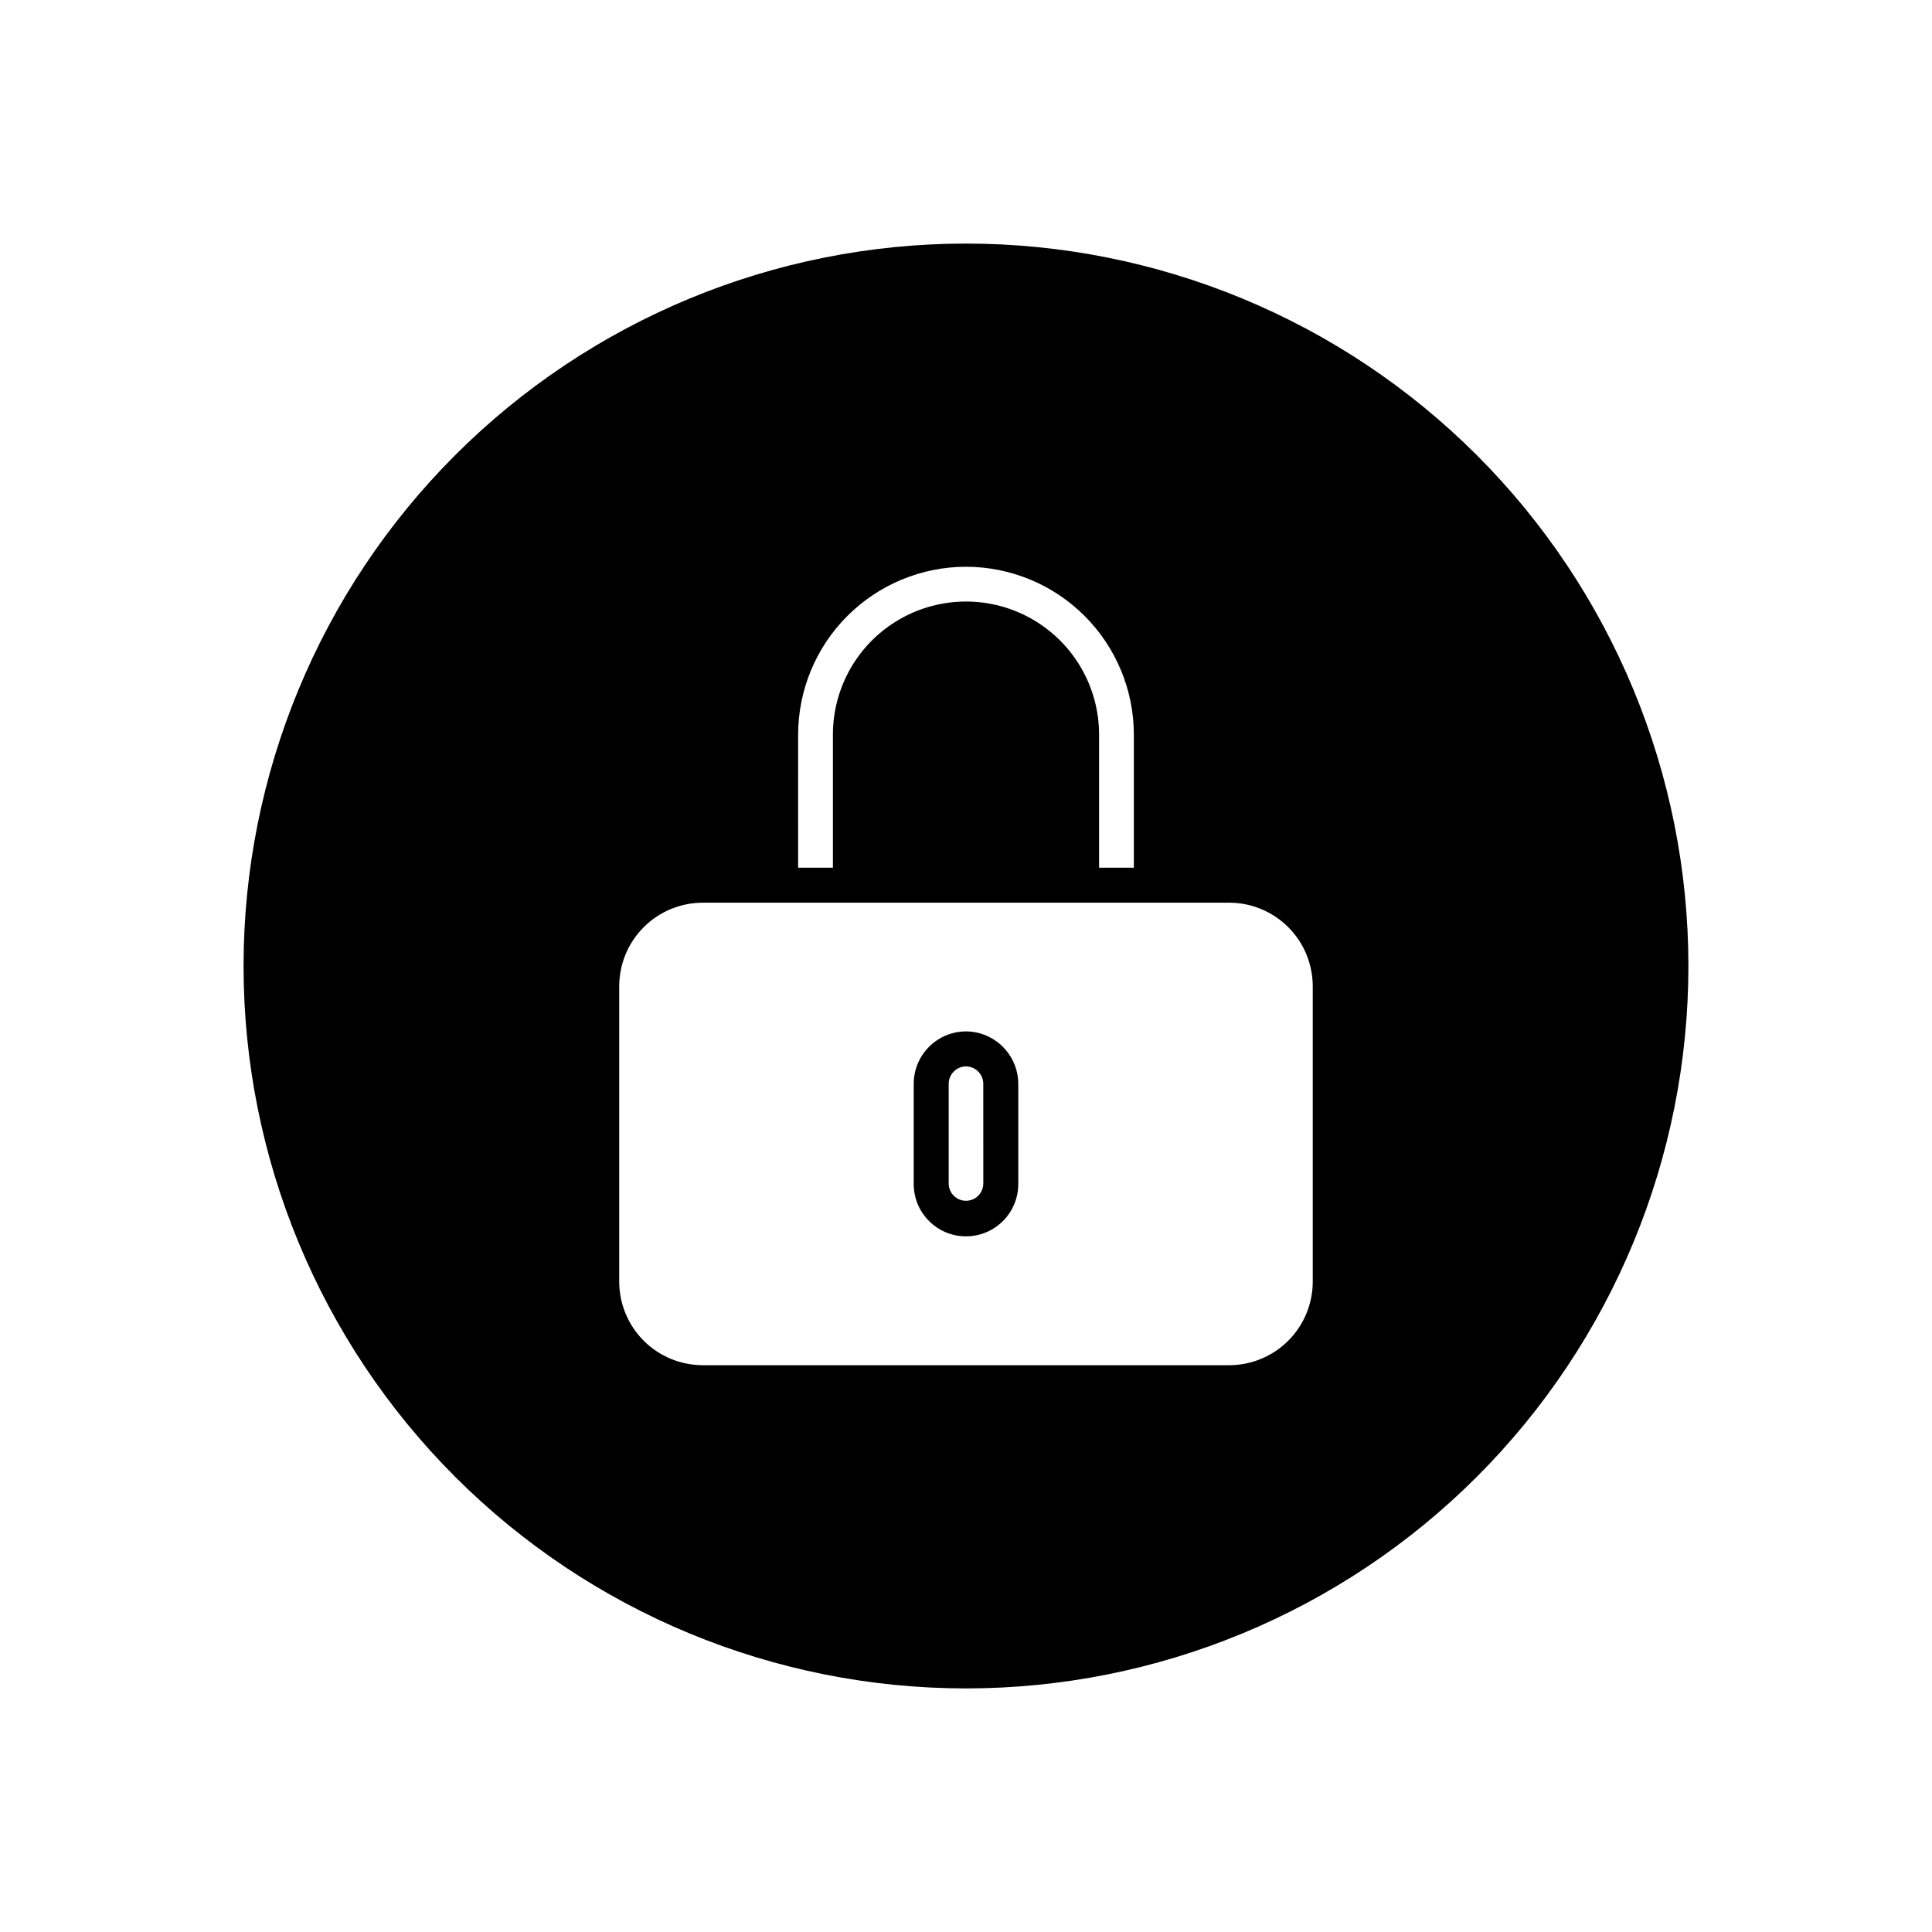 <?xml version="1.0" encoding="UTF-8"?>
<!-- Uploaded to: SVG Repo, www.svgrepo.com, Generator: SVG Repo Mixer Tools -->
<svg fill="#000000" width="800px" height="800px" version="1.1" viewBox="144 144 512 512" xmlns="http://www.w3.org/2000/svg">
 <g>
  <path d="m400 417.33c-7.66 0.027-13.855 6.246-13.855 13.906v26.551c0 7.652 6.203 13.855 13.855 13.855 7.648 0 13.852-6.203 13.852-13.855v-26.551c-0.027-7.648-6.203-13.852-13.852-13.906zm4.586 40.305h-0.004c0 2.535-2.051 4.586-4.582 4.586-2.535 0-4.586-2.051-4.586-4.586v-26.398c0-2.539 2.043-4.606 4.586-4.633 2.539 0.027 4.582 2.094 4.582 4.633z"/>
  <path d="m400 208.55c-50.777 0-99.473 20.172-135.38 56.074s-56.074 84.598-56.074 135.38c0 50.773 20.172 99.469 56.074 135.37 35.902 35.906 84.598 56.074 135.38 56.074 50.773 0 99.469-20.168 135.37-56.074 35.906-35.902 56.074-84.598 56.074-135.37 0-50.777-20.168-99.473-56.074-135.38-35.902-35.902-84.598-56.074-135.37-56.074zm-44.488 130.13c0.016-11.793 4.703-23.102 13.043-31.441 8.344-8.34 19.648-13.031 31.445-13.043 11.793 0.012 23.102 4.703 31.441 13.043 8.34 8.34 13.031 19.648 13.043 31.441v35.266l-9.219 0.004v-35.27c0-12.598-6.723-24.242-17.633-30.539-10.914-6.301-24.355-6.301-35.27 0-10.91 6.297-17.633 17.941-17.633 30.539v35.266l-9.219 0.004zm136.38 144.95c0 5.879-2.336 11.516-6.492 15.672-4.16 4.16-9.797 6.492-15.676 6.492h-139.46c-5.879 0-11.516-2.332-15.672-6.492-4.16-4.156-6.492-9.793-6.492-15.672v-78.242c0-5.879 2.332-11.52 6.492-15.676 4.156-4.156 9.793-6.492 15.672-6.492h139.46c5.879 0 11.516 2.336 15.676 6.492 4.156 4.156 6.492 9.797 6.492 15.676z"/>
 </g>
</svg>